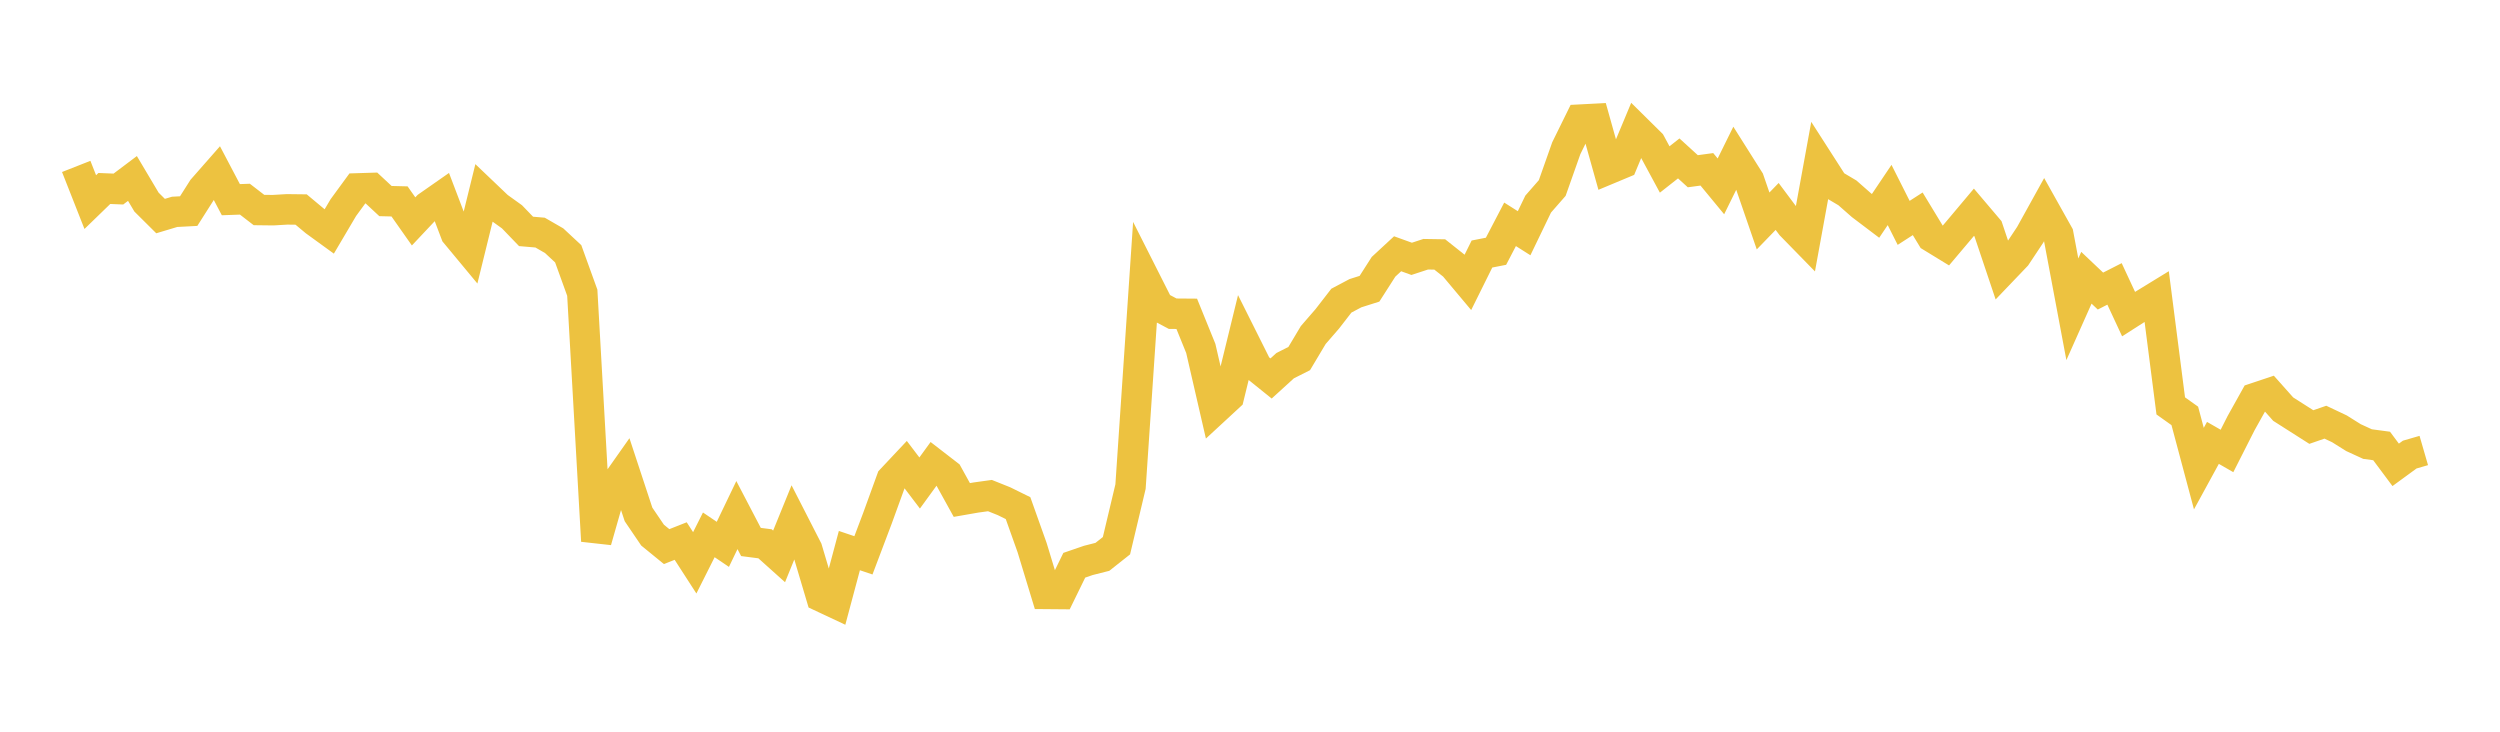 <svg width="164" height="48" xmlns="http://www.w3.org/2000/svg" xmlns:xlink="http://www.w3.org/1999/xlink"><path fill="none" stroke="rgb(237,194,64)" stroke-width="2" d="M5,10.917L5.922,13.258L6.844,12.364L7.766,12.402L8.689,11.707L9.611,13.258L10.533,14.174L11.455,13.897L12.377,13.848L13.299,12.396L14.222,11.346L15.144,13.099L16.066,13.066L16.988,13.777L17.91,13.788L18.832,13.734L19.754,13.745L20.677,14.515L21.599,15.184L22.521,13.622L23.443,12.361L24.365,12.332L25.287,13.19L26.21,13.213L27.132,14.524L28.054,13.544L28.976,12.9L29.898,15.323L30.82,16.434L31.743,12.682L32.665,13.561L33.587,14.223L34.509,15.18L35.431,15.259L36.353,15.791L37.275,16.649L38.198,19.203L39.12,35.486L40.042,32.256L40.964,30.947L41.886,33.745L42.808,35.104L43.731,35.857L44.653,35.493L45.575,36.921L46.497,35.086L47.419,35.71L48.341,33.789L49.263,35.554L50.186,35.673L51.108,36.5L52.03,34.234L52.952,36.036L53.874,39.138L54.796,39.571L55.719,36.119L56.641,36.43L57.563,33.992L58.485,31.453L59.407,30.472L60.329,31.685L61.251,30.417L62.174,31.13L63.096,32.799L64.018,32.638L64.94,32.51L65.862,32.879L66.784,33.333L67.707,35.925L68.629,38.959L69.551,38.967L70.473,37.08L71.395,36.763L72.317,36.529L73.24,35.798L74.162,31.922L75.084,18.265L76.006,20.09L76.928,20.579L77.85,20.586L78.772,22.858L79.695,26.865L80.617,26.013L81.539,22.243L82.461,24.086L83.383,24.828L84.305,23.988L85.228,23.522L86.15,21.977L87.072,20.914L87.994,19.723L88.916,19.234L89.838,18.942L90.76,17.501L91.683,16.647L92.605,16.98L93.527,16.678L94.449,16.693L95.371,17.425L96.293,18.525L97.216,16.664L98.138,16.483L99.06,14.716L99.982,15.3L100.904,13.388L101.826,12.334L102.749,9.722L103.671,7.848L104.593,7.8L105.515,11.093L106.437,10.708L107.359,8.498L108.281,9.409L109.204,11.118L110.126,10.392L111.048,11.233L111.97,11.108L112.892,12.226L113.814,10.356L114.737,11.818L115.659,14.495L116.581,13.543L117.503,14.778L118.425,15.722L119.347,10.669L120.269,12.106L121.192,12.653L122.114,13.464L123.036,14.162L123.958,12.791L124.88,14.62L125.802,14.025L126.725,15.547L127.647,16.111L128.569,15.019L129.491,13.922L130.413,15.009L131.335,17.756L132.257,16.792L133.18,15.402L134.102,13.736L135.024,15.382L135.946,20.29L136.868,18.221L137.79,19.094L138.713,18.624L139.635,20.605L140.557,20.016L141.479,19.451L142.401,26.627L143.323,27.283L144.246,30.741L145.168,29.053L146.09,29.583L147.012,27.764L147.934,26.111L148.856,25.803L149.778,26.839L150.701,27.427L151.623,28.014L152.545,27.695L153.467,28.131L154.389,28.709L155.311,29.132L156.234,29.256L157.156,30.494L158.078,29.82L159,29.553"></path></svg>